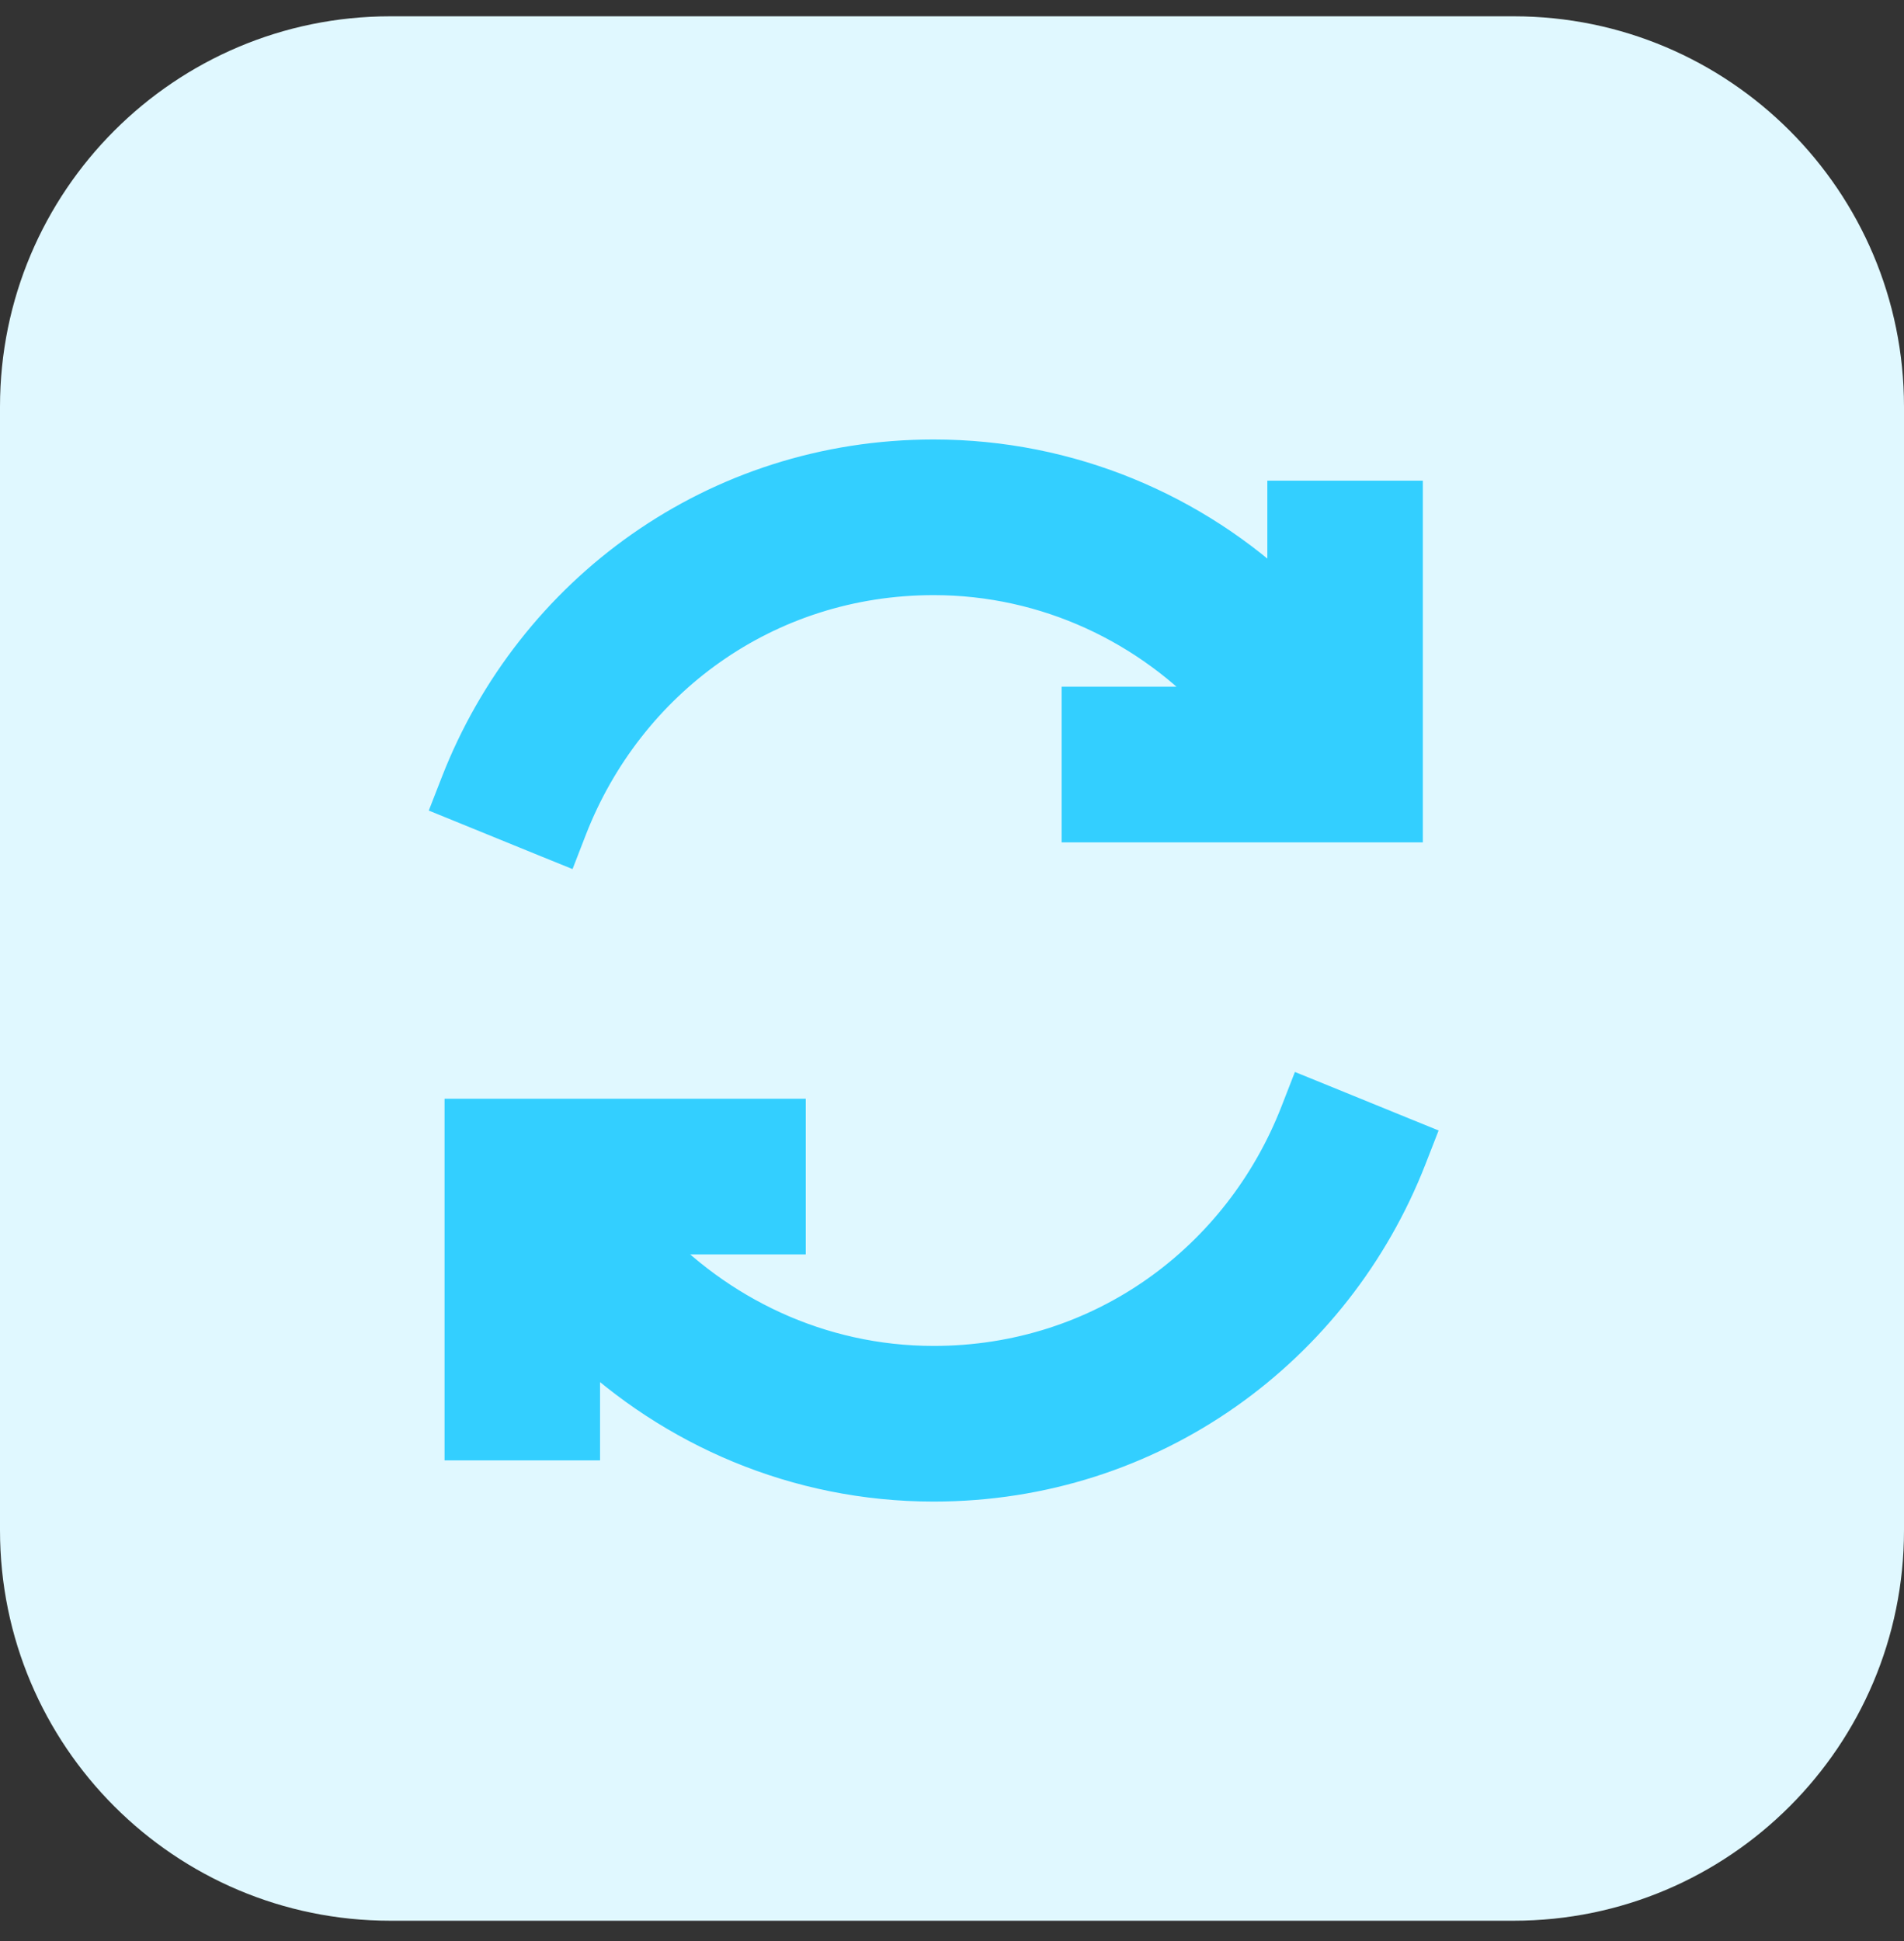<svg width="52" height="53" viewBox="0 0 52 53" fill="none" xmlns="http://www.w3.org/2000/svg">
<rect x="0" y="0" width="52" height="53" fill="#333333" stroke="none"/>
<g clip-path="url(#clip0_5572_569)">
<path d="M41.339 0.445H10.661C4.773 0.445 0 5.218 0 11.106V41.784C0 47.672 4.773 52.445 10.661 52.445H41.339C47.227 52.445 52 47.672 52 41.784V11.106C52 5.218 47.227 0.445 41.339 0.445Z" fill="#E0F8FF"/>
<path d="M36.117 30.115L38.188 30.959L38.645 31.145L38.466 31.604C36.437 36.809 31.461 40.5 25.5 40.5C21.754 40.5 18.38 39.003 15.888 36.632V39.375H12.641V30.5H21.506V33.75H17.616C19.568 35.872 22.366 37.25 25.5 37.25C30.102 37.25 33.897 34.416 35.463 30.396L35.647 29.924L36.117 30.115ZM25.5 12.5C29.209 12.5 32.609 13.967 35.112 16.36V13.625H38.359V22.5H29.494V19.25H33.356C31.41 17.112 28.604 15.75 25.5 15.75C20.898 15.75 17.104 18.584 15.537 22.604L15.354 23.076L14.883 22.885L12.812 22.041L12.355 21.855L12.534 21.396C14.563 16.191 19.539 12.5 25.5 12.5Z" fill="#33CFFF" stroke="#33CFFF"/>
</g>
<defs>
<clipPath id="clip0_5572_569">
<rect width="52" height="53" fill="white"/>
</clipPath>
</defs>
</svg>
